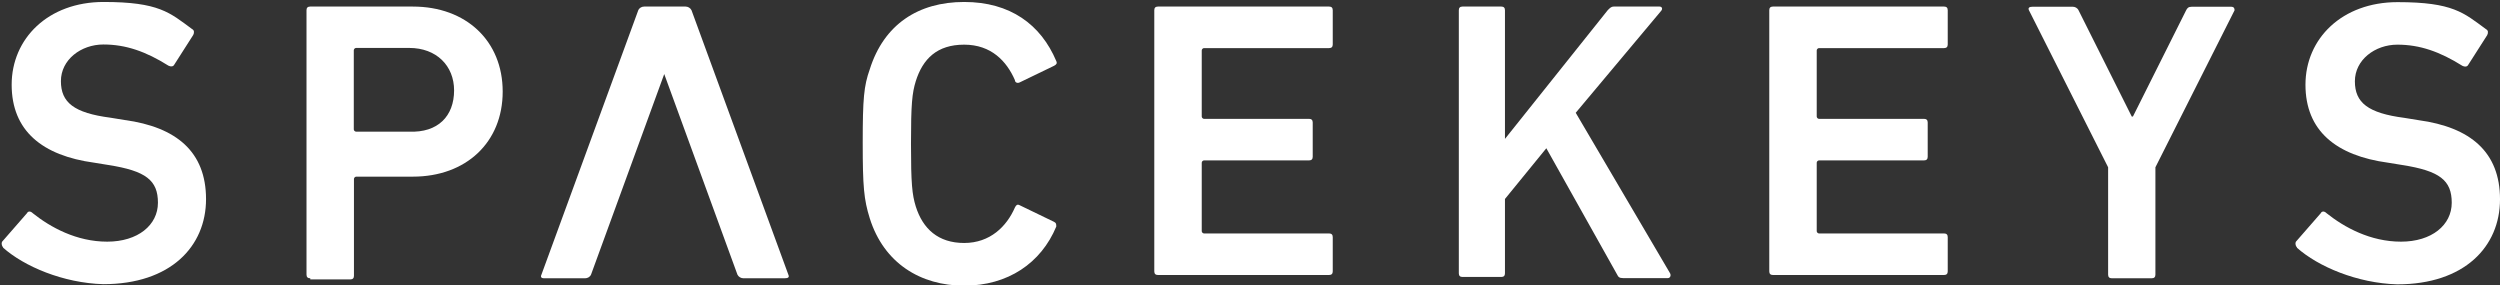 <?xml version="1.0" encoding="UTF-8"?>
<svg xmlns="http://www.w3.org/2000/svg" version="1.1" viewBox="0 0 1522.8 173.8">
  <rect x="0" y="0" width="1522.8" height="173.8" fill="#333333" stroke="none"/>
  <defs>
    <style>
      .cls-1 {
        fill: #fff;
      }
    </style>
  </defs>
  <!-- Generator: Adobe Illustrator 28.6.0, SVG Export Plug-In . SVG Version: 1.2.0 Build 709)  -->
  <g>
    <g id="Layer_1">
      <g id="Layer_1-2" data-name="Layer_1">
        <g>
          <path class="cls-1" d="M2,150.8c-.7-.7-1.4-2.2-.7-3.6l15.1-17.3c.7-1.4,2.2-1.4,3.6,0,10.8,8.6,26.6,17.3,45.3,17.3s30.9-10.1,30.9-23.7-7.2-19.4-30.2-23l-8.6-1.4c-31.6-4.3-50.3-19.4-50.3-47.5S29.3,1.2,63.1,1.2s40.3,6.5,53.9,16.5c1.4.7,1.4,2.2.7,3.6l-11.5,18c-.7,1.4-2.2,1.4-3.6.7-13.7-8.6-25.9-12.9-39.6-12.9s-25.9,9.3-25.9,22.3,7.9,19.4,30.2,22.3l8.6,1.4c31.6,4.3,49.6,19.4,49.6,48.2s-21.6,51.8-62.6,51.8c-24.4-.7-48.2-10.8-61.1-22.3h.2Z"/>
          <path class="cls-1" d="M188.9,169.5c-1.4,0-2.2-.7-2.2-2.2V6.2c0-1.4.7-2.2,2.2-2.2h62.6c32.4,0,54.7,20.9,54.7,51.8s-22.3,51.8-54.7,51.8h-34.5c-.7,0-1.4.7-1.4,1.4v59c0,1.4-.7,2.2-2.2,2.2h-24.4v-.7h-.1ZM276.6,55.1c0-15.1-10.8-25.9-27.3-25.9h-32.4c-.7,0-1.4.7-1.4,1.4v48.2c0,.7.7,1.4,1.4,1.4h32.4c17.3.7,27.3-9.3,27.3-25.2h0Z"/>
          <path class="cls-1" d="M525.5,86.8c0-26.6.7-34.5,4.3-44.6,8.6-27.3,29.5-41,57.5-41s46.7,13.7,56.1,36c.7,1.4,0,2.2-1.4,2.9l-20.9,10.1c-1.4.7-2.9,0-2.9-1.4-5-11.5-14.4-21.6-30.9-21.6s-25.2,8.6-29.5,22.3c-2.2,7.2-2.9,13.7-2.9,38.1s.7,30.9,2.9,38.1c4.3,13.7,13.7,22.3,29.5,22.3s25.9-10.1,30.9-21.6c.7-1.4,1.4-2.2,2.9-1.4l20.9,10.1c1.4.7,1.4,1.4,1.4,2.9-9.3,22.3-29.5,36-56.1,36s-48.9-13.7-57.5-41c-3.6-11.5-4.3-19.4-4.3-46v-.2Z"/>
          <path class="cls-1" d="M703.1,6.2c0-1.4.7-2.2,2.2-2.2h104.3c1.4,0,2.2.7,2.2,2.2v20.9c0,1.4-.7,2.2-2.2,2.2h-76.2c-.7,0-1.4.7-1.4,1.4v40.3c0,.7.7,1.4,1.4,1.4h64c1.4,0,2.2.7,2.2,2.2v20.9c0,1.4-.7,2.2-2.2,2.2h-64c-.7,0-1.4.7-1.4,1.4v41.7c0,.7.7,1.4,1.4,1.4h76.2c1.4,0,2.2.7,2.2,2.2v20.9c0,1.4-.7,2.2-2.2,2.2h-104.3c-1.4,0-2.2-.7-2.2-2.2V6.2Z"/>
          <path class="cls-1" d="M888.6,6.2c0-1.4.7-2.2,2.2-2.2h23.7c1.4,0,2.2.7,2.2,2.2v78.4l62.6-78.4c1.4-1.4,2.2-2.2,3.6-2.2h28c1.4,0,2.2,1.4.7,2.9l-51.8,61.8,57.5,97.8c.7,1.4,0,2.9-1.4,2.9h-27.3c-2.2,0-2.9-.7-3.6-2.2l-43.1-76.9-25.2,30.9v45.3c0,1.4-.7,2.2-2.2,2.2h-23.7c-1.4,0-2.2-.7-2.2-2.2V6.2Z"/>
          <path class="cls-1" d="M1077.7,6.2c0-1.4.7-2.2,2.2-2.2h104.3c1.4,0,2.2.7,2.2,2.2v20.9c0,1.4-.7,2.2-2.2,2.2h-76.2c-.7,0-1.4.7-1.4,1.4v40.3c0,.7.7,1.4,1.4,1.4h64c1.4,0,2.2.7,2.2,2.2v20.9c0,1.4-.7,2.2-2.2,2.2h-64c-.7,0-1.4.7-1.4,1.4v41.7c0,.7.7,1.4,1.4,1.4h76.2c1.4,0,2.2.7,2.2,2.2v20.9c0,1.4-.7,2.2-2.2,2.2h-104.3c-1.4,0-2.2-.7-2.2-2.2V6.2Z"/>
          <path class="cls-1" d="M1286.3,169.5c-1.4,0-2.2-.7-2.2-2.2v-65.4l-48.2-95.6c-.7-1.4,0-2.2,2.2-2.2h24.4c1.4,0,2.9.7,3.6,2.2l32.4,64.7h.7l32.4-64.7c.7-1.4,1.4-2.2,3.6-2.2h23.7c2.2,0,2.2,1.4,2.2,2.2l-48.2,95.6v65.4c0,1.4-.7,2.2-2.2,2.2h-24.4Z"/>
          <path class="cls-1" d="M1399.2,150.8c-.7-.7-1.4-2.2-.7-3.6l15.1-17.3c.7-1.4,2.2-1.4,3.6,0,10.8,8.6,26.6,17.3,45.3,17.3s30.9-10.1,30.9-23.7-7.2-19.4-30.2-23l-8.6-1.4c-31.6-4.3-50.3-19.4-50.3-47.5s22.3-50.3,56.1-50.3,40.3,6.5,53.9,16.5c1.4.7,1.4,2.2.7,3.6l-11.5,18c-.7,1.4-2.2,1.4-3.6.7-13.7-8.6-25.9-12.9-39.6-12.9s-25.9,9.3-25.9,22.3,7.9,19.4,30.2,22.3l8.6,1.4c31.6,4.3,49.6,19.4,49.6,48.2s-21.6,51.8-62.6,51.8c-24.4-.7-48.2-10.8-61.1-22.3h0Z"/>
          <path class="cls-1" d="M480.2,167.3L421.2,6.2c-.7-1.4-2.2-2.2-3.6-2.2h-25.2c-1.4,0-2.9.7-3.6,2.2l-59,161.1c-.7,1.4,0,2.2,1.4,2.2h25.2c1.4,0,2.9-.7,3.6-2.2l44.6-122.2,44.6,122.2c.7,1.4,2.2,2.2,3.6,2.2h25.2c2.2,0,2.9-.7,2.2-2.2h0Z"/>
        </g>
      </g>
    </g>
  </g>
</svg>